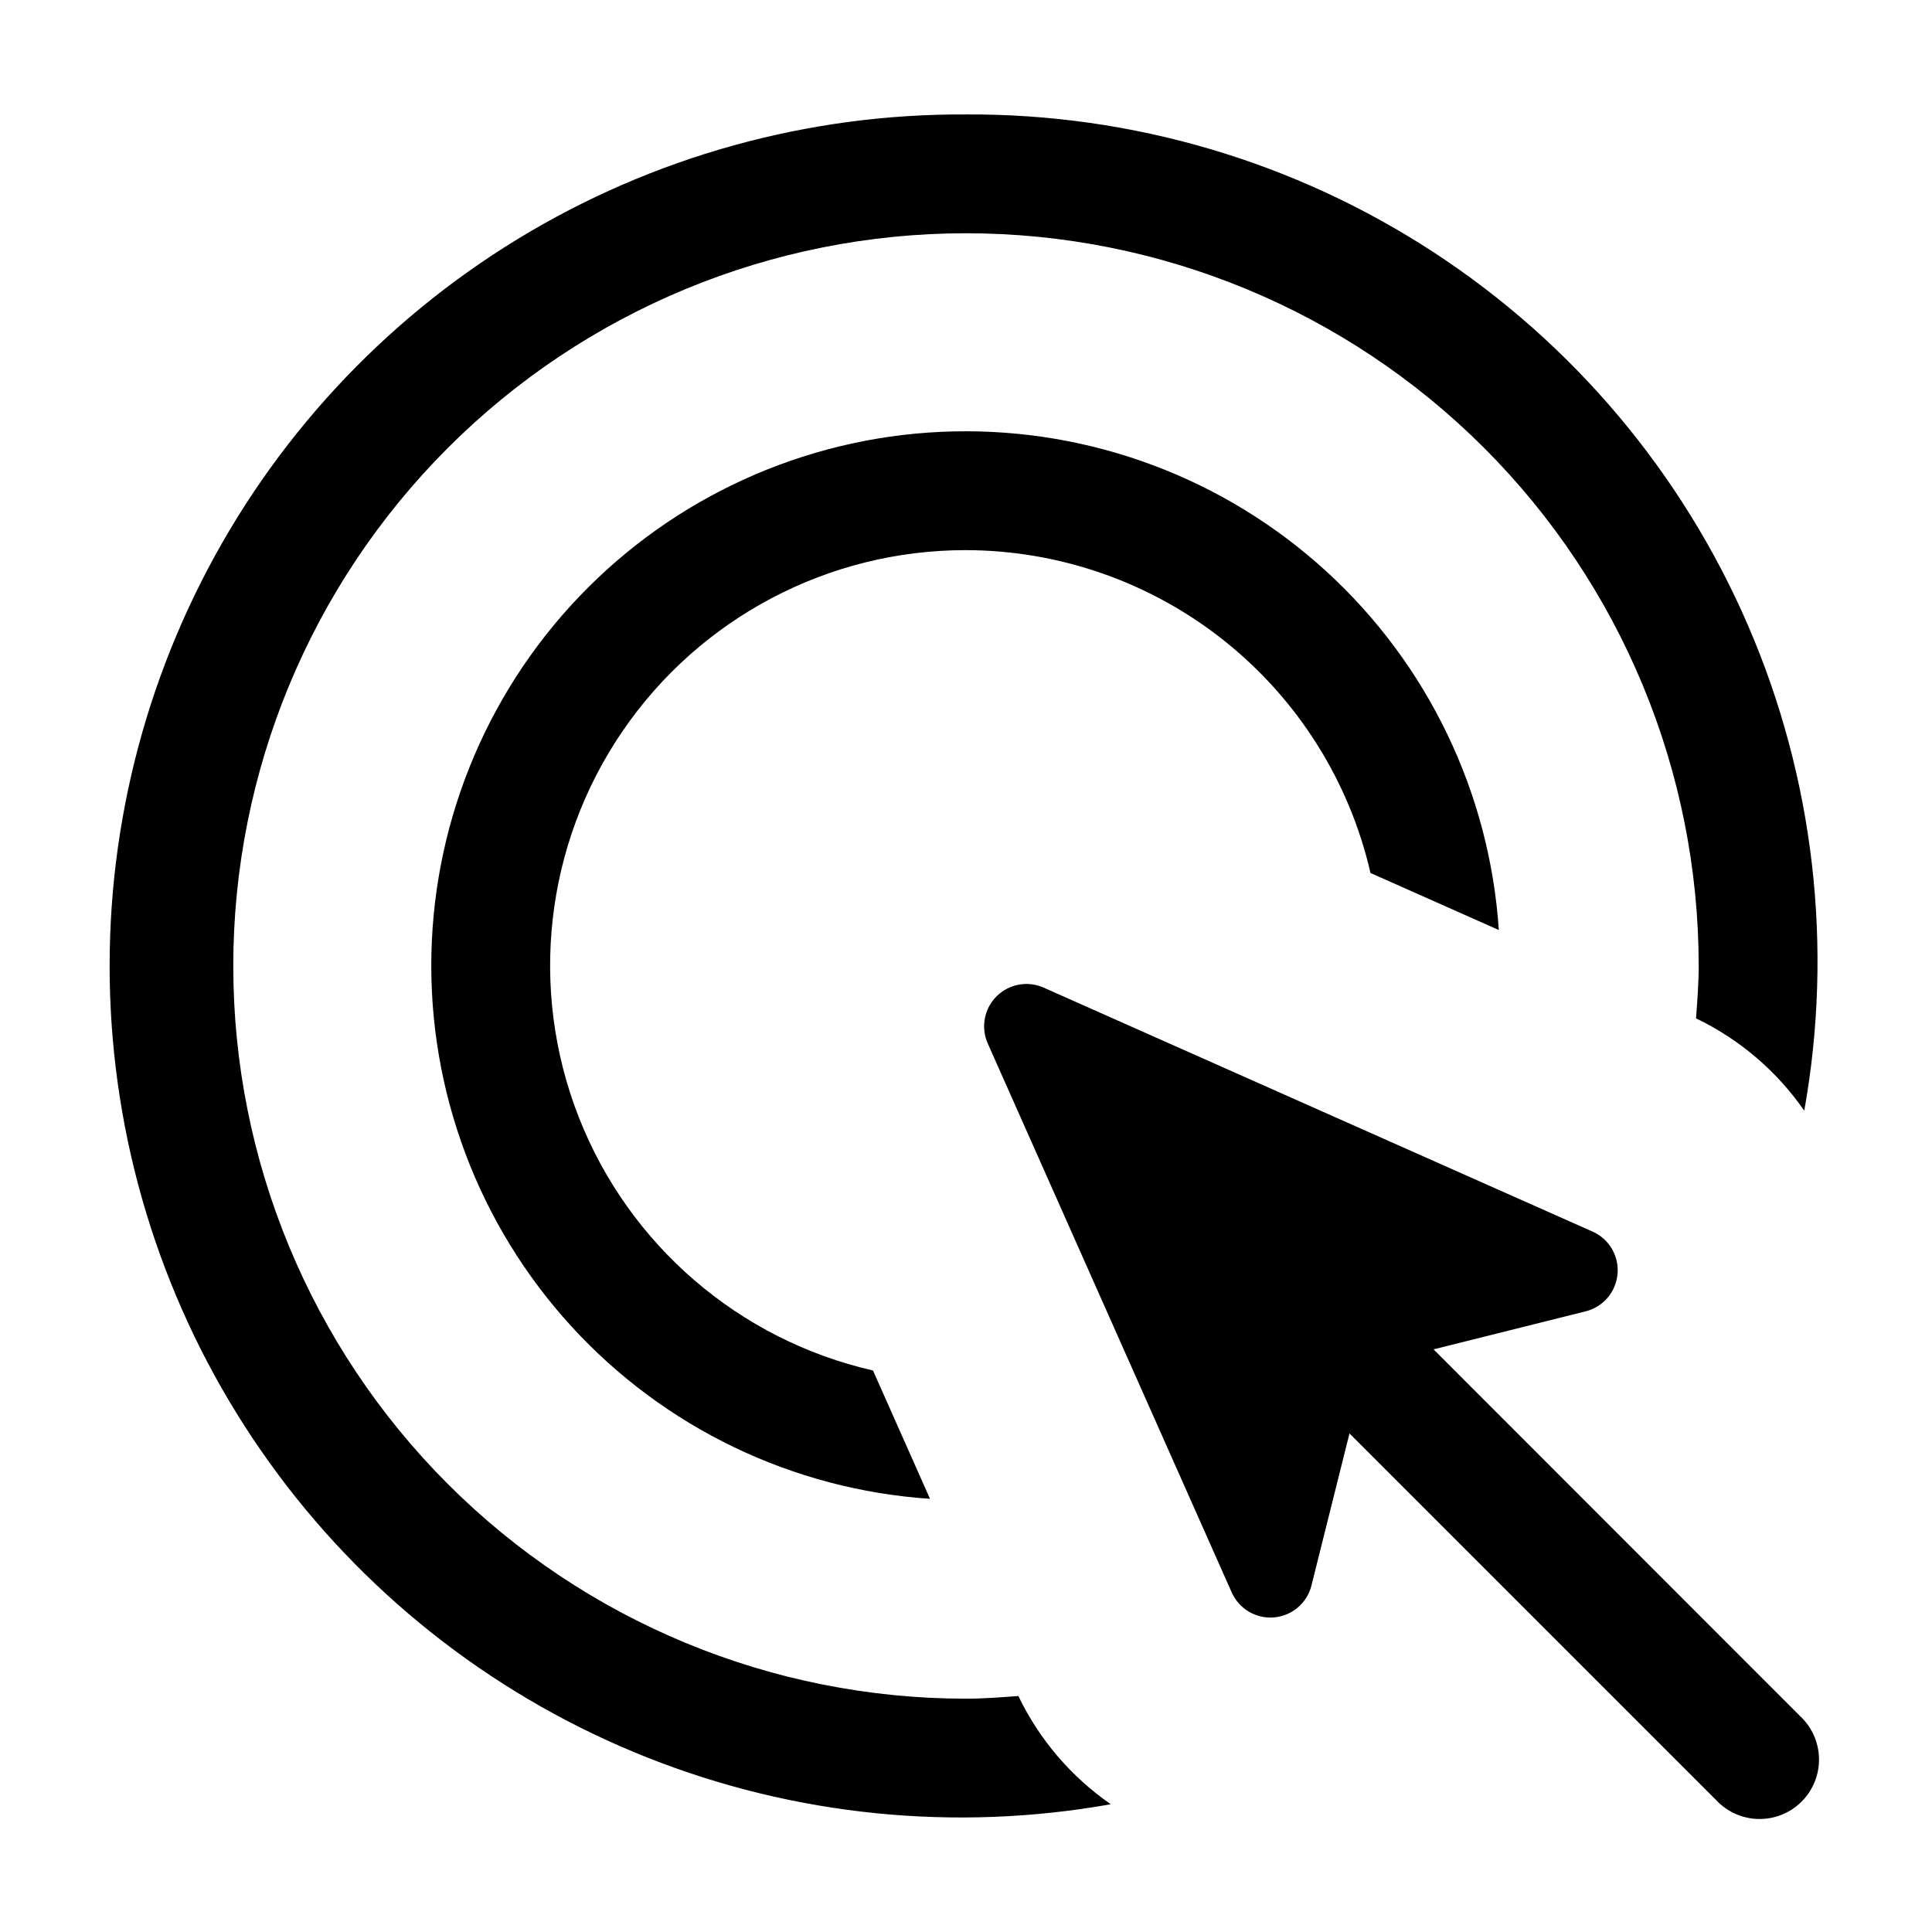 <?xml version="1.0" encoding="UTF-8"?>
<!-- Uploaded to: ICON Repo, www.iconrepo.com, Generator: ICON Repo Mixer Tools -->
<svg fill="#000000" width="800px" height="800px" version="1.1" viewBox="144 144 512 512" xmlns="http://www.w3.org/2000/svg">
 <path d="m621.05 598.79c3.125 2.914 4.93 6.969 5.008 11.242 0.074 4.269-1.59 8.391-4.609 11.41-3.019 3.019-7.141 4.684-11.41 4.609-4.273-0.078-8.328-1.883-11.242-5.008l-97.168-97.172-10.078 40.305h0.004c-1.164 4.644-5.144 8.039-9.914 8.453-4.769 0.414-9.273-2.242-11.219-6.617l-64.656-145.48c-1.883-4.242-0.961-9.203 2.32-12.484s8.242-4.203 12.484-2.32l145.48 64.656c4.375 1.945 7.031 6.449 6.617 11.219-0.414 4.769-3.809 8.75-8.453 9.914l-40.305 10.078zm-221.05-309c24.906 0.059 49.059 8.543 68.523 24.082 19.465 15.535 33.098 37.207 38.672 61.48l34.008 15.113c-2.43-36.387-18.805-70.43-45.711-95.047-26.91-24.613-62.273-37.898-98.734-37.09-36.457 0.812-71.199 15.656-96.984 41.441-25.789 25.785-40.633 60.527-41.445 96.984-0.812 36.457 12.473 71.824 37.086 98.734 24.613 26.906 58.66 43.281 95.047 45.715l-15.113-34.008h-0.004c-35.496-8.109-64.688-33.254-77.973-67.156-13.285-33.906-8.941-72.188 11.594-102.25 20.539-30.07 54.621-48.039 91.035-47.996zm0-115.46c-41.941-0.234-83.117 11.219-118.91 33.078-35.793 21.863-64.785 53.266-83.723 90.688-18.938 37.418-27.07 79.375-23.492 121.16 3.582 41.785 18.734 81.746 43.766 115.4 25.027 33.652 58.938 59.664 97.926 75.117 38.988 15.453 81.512 19.738 122.8 12.367-10.508-7.277-18.949-17.156-24.488-28.676-4.606 0.328-9.199 0.703-13.883 0.703-51.5 0-100.89-20.457-137.3-56.875-36.414-36.414-56.875-85.805-56.875-137.3 0-51.5 20.461-100.89 56.875-137.3 36.414-36.414 85.805-56.875 137.3-56.875 51.496 0 100.89 20.461 137.3 56.875 36.418 36.414 56.875 85.805 56.875 137.3 0 4.688-0.375 9.281-0.703 13.887v-0.004c11.52 5.535 21.402 13.965 28.68 24.469 7.762-43.352 2.598-88.031-14.848-128.47-17.445-40.438-46.402-74.852-83.266-98.953-36.859-24.102-80-36.828-124.04-36.594z"/>
</svg>